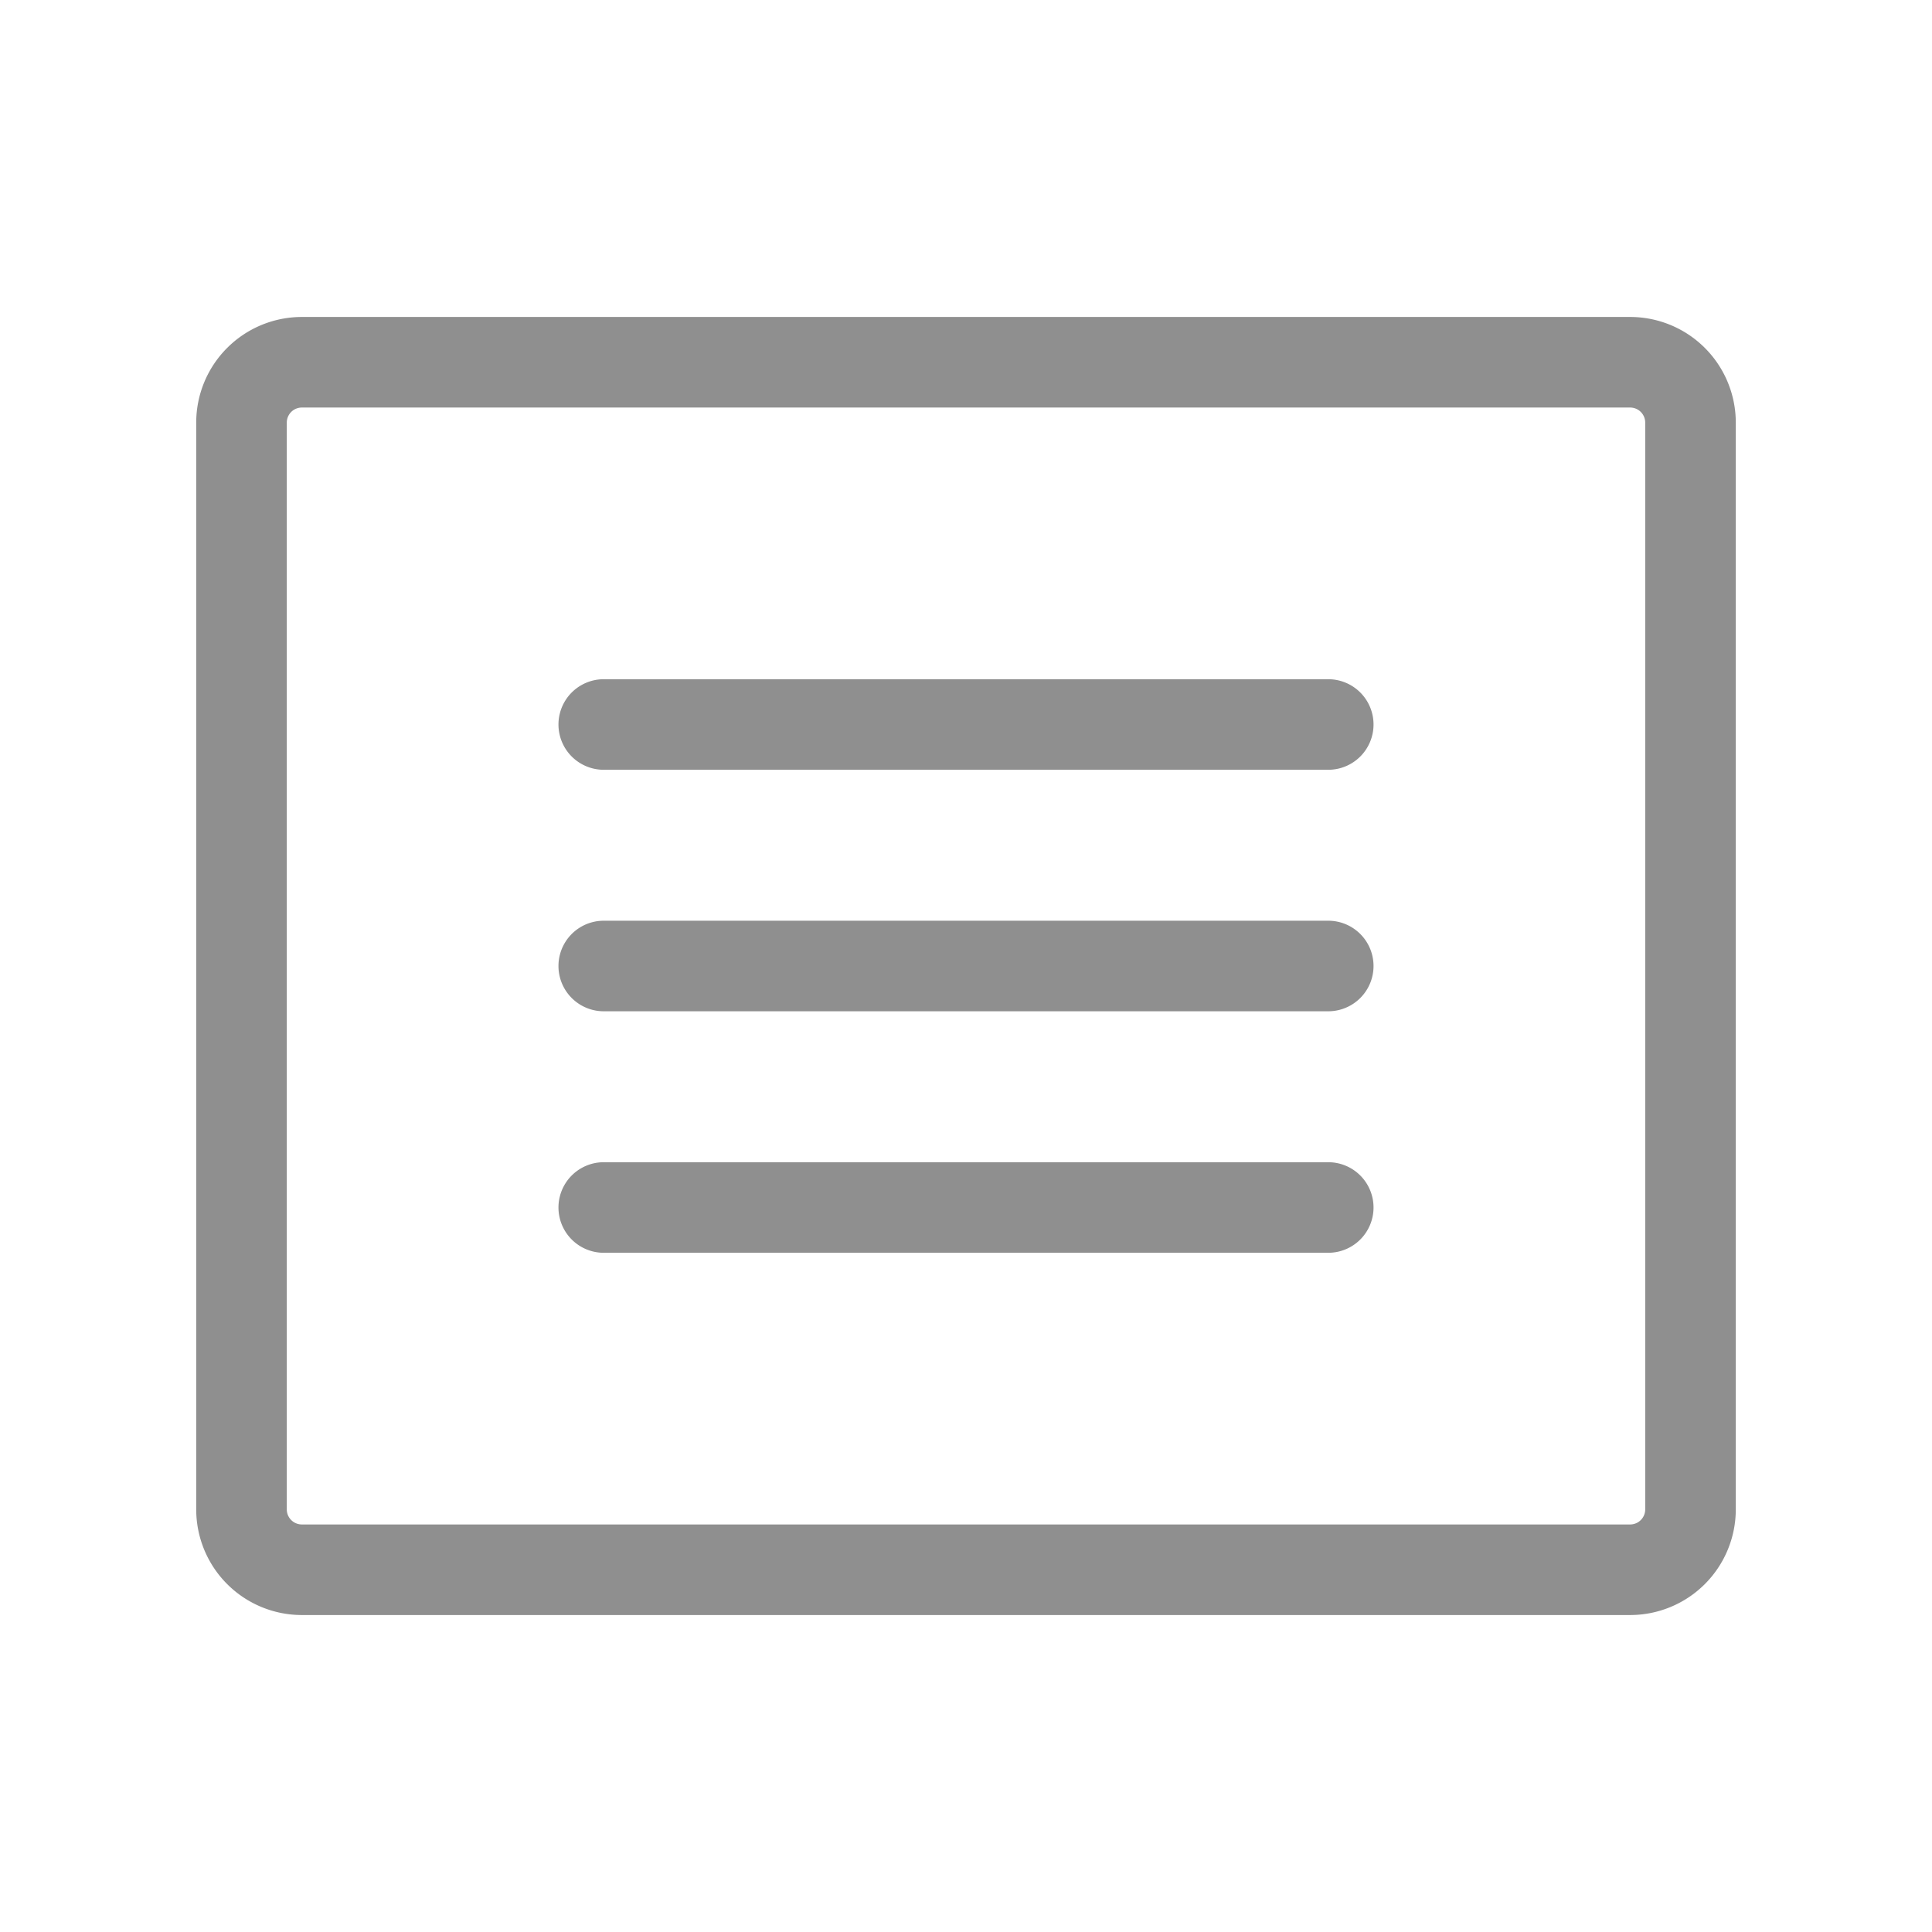 <svg xmlns="http://www.w3.org/2000/svg" width="32" height="32" fill="#8F8F8F" viewBox="0 0 256 256"><path d="M216,42H40A14,14,0,0,0,26,56V200a14,14,0,0,0,14,14H216a14,14,0,0,0,14-14V56A14,14,0,0,0,216,42Zm2,158a2,2,0,0,1-2,2H40a2,2,0,0,1-2-2V56a2,2,0,0,1,2-2H216a2,2,0,0,1,2,2ZM182,96a6,6,0,0,1-6,6H80a6,6,0,0,1,0-12h96A6,6,0,0,1,182,96Zm0,32a6,6,0,0,1-6,6H80a6,6,0,0,1,0-12h96A6,6,0,0,1,182,128Zm0,32a6,6,0,0,1-6,6H80a6,6,0,0,1,0-12h96A6,6,0,0,1,182,160Z"></path></svg>